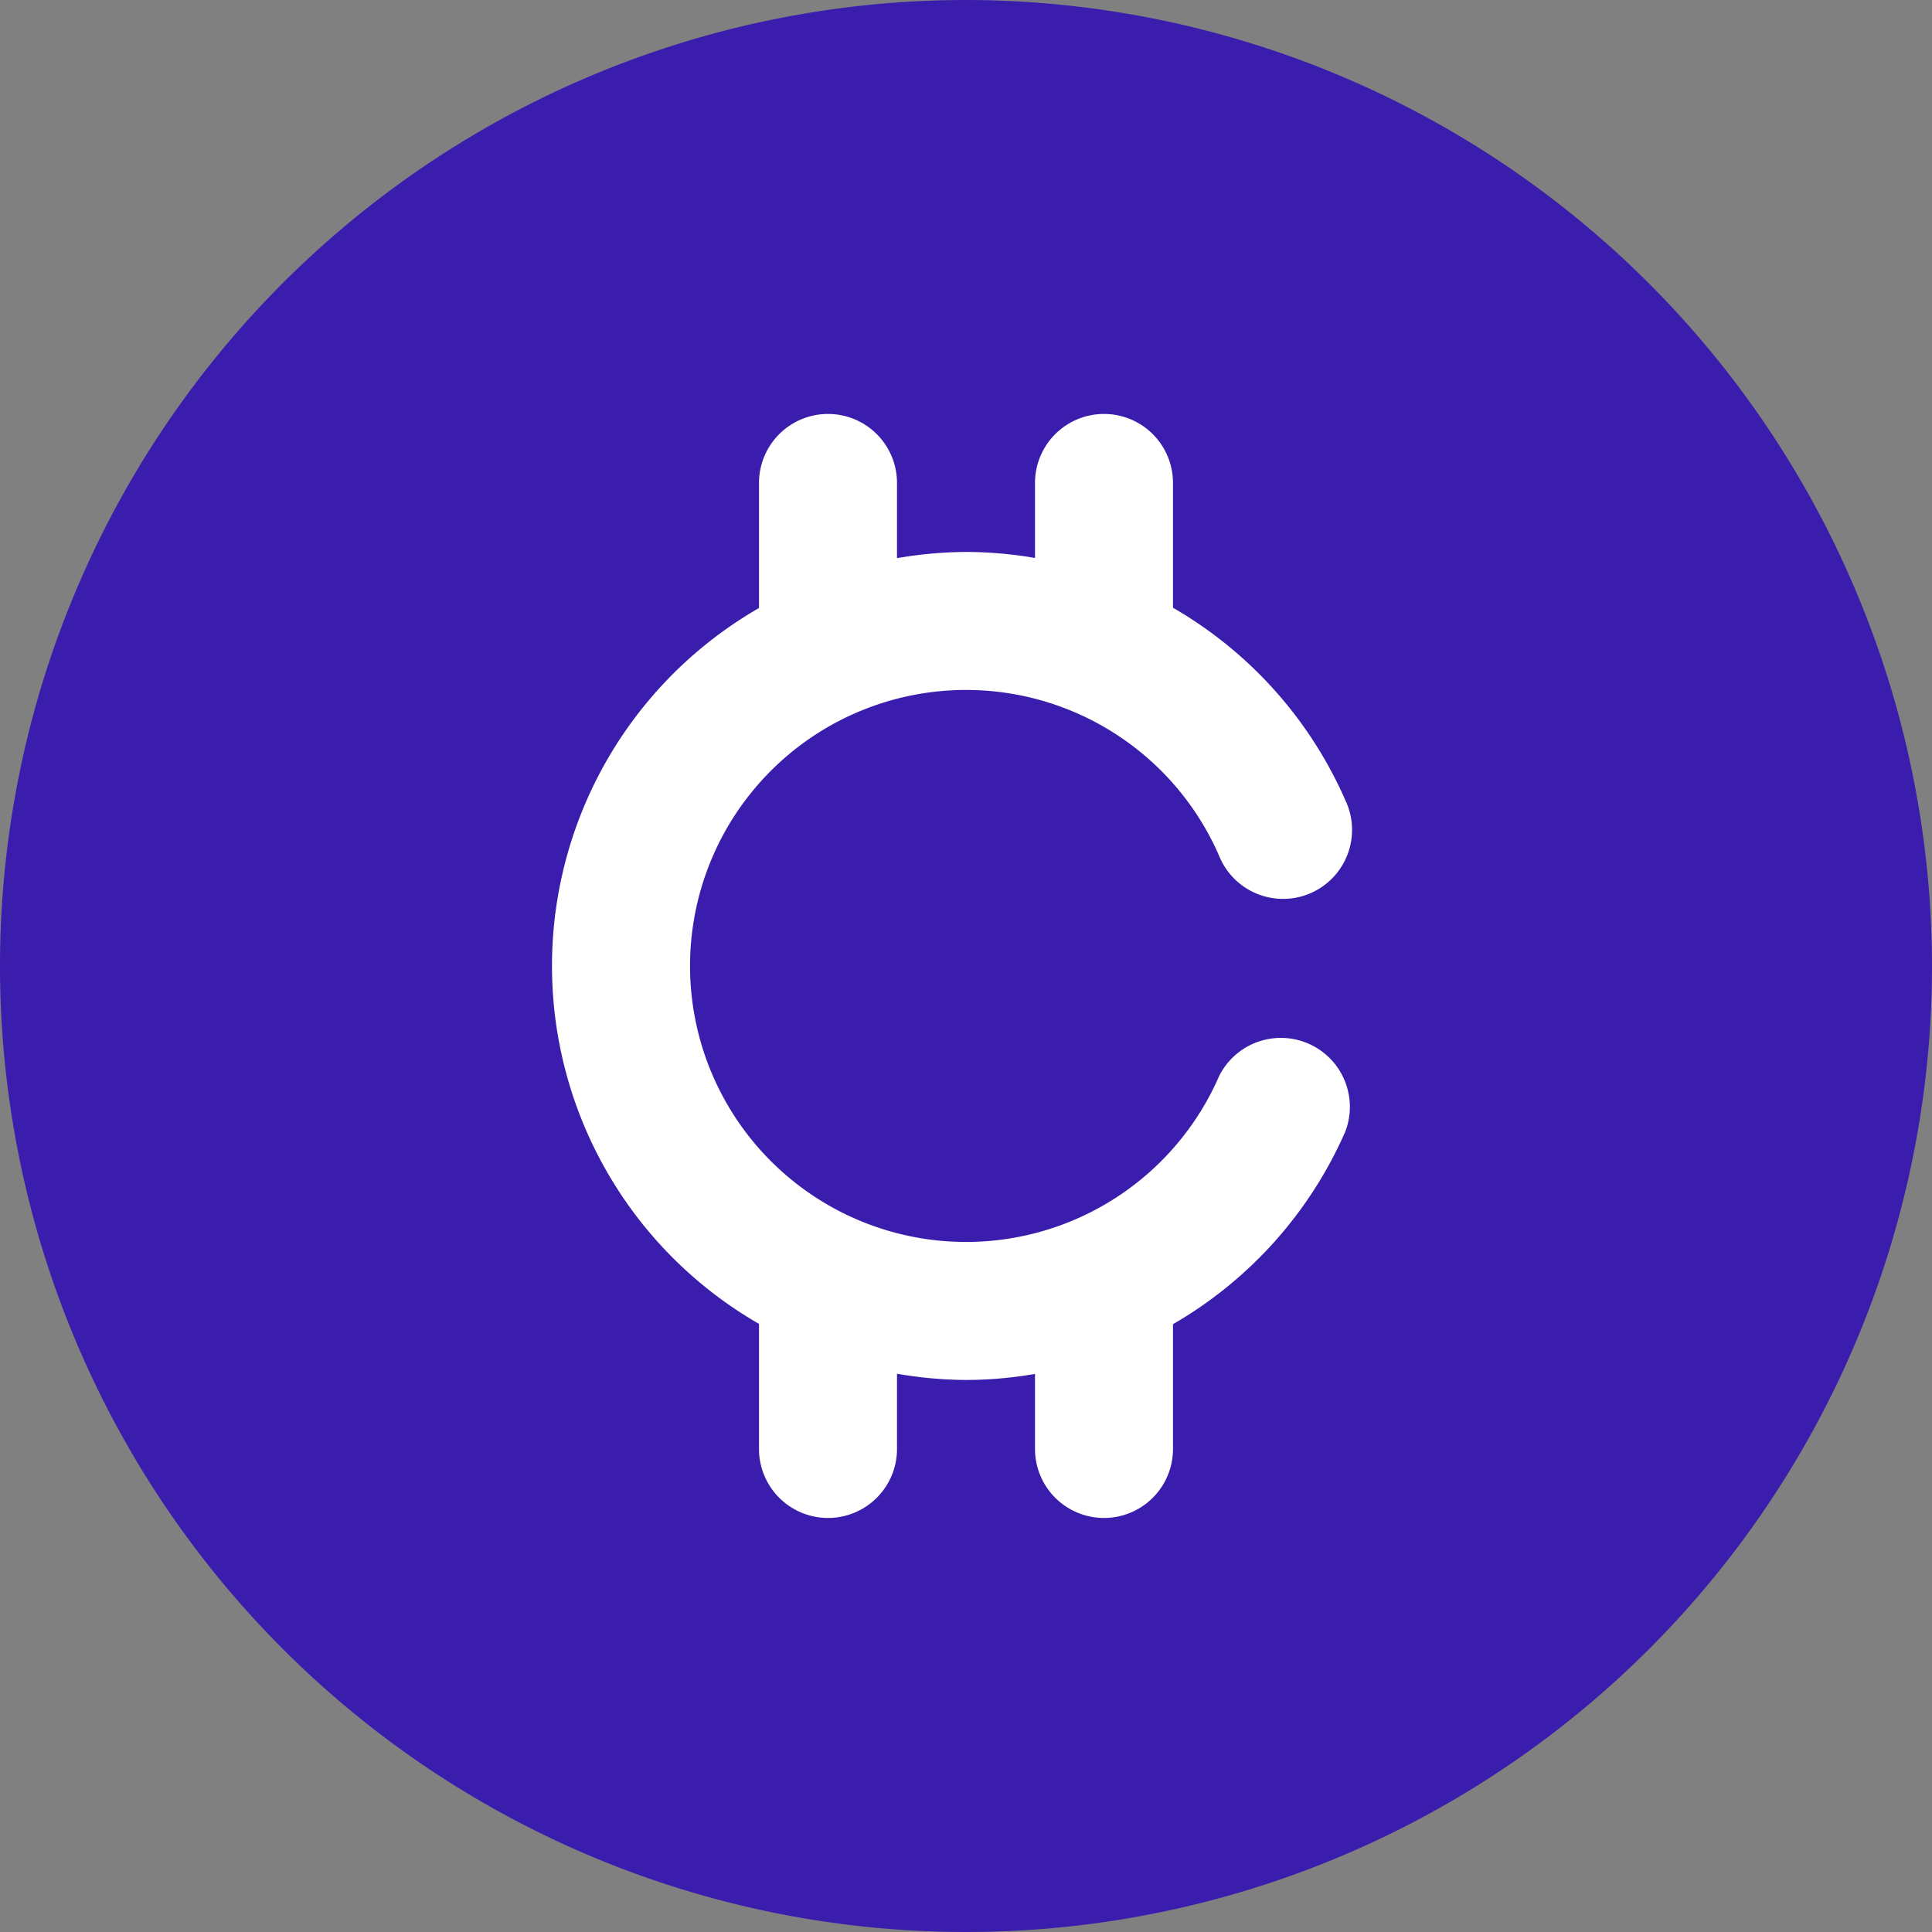 <svg xmlns="http://www.w3.org/2000/svg" width="42" height="42" viewBox="0 0 42 42">
    <rect x="0" y="0" width="42" height="42" fill="#808080" stroke="none"/>
    <path data-name="Tracé 13233" d="M21 0a21 21 0 1 0 21 21A21.023 21.023 0 0 0 21 0m0 39" style="fill:#3b1dad"/>
    <path data-name="Tracé 13234" d="M33 24a6 6 0 0 1 5.5 3.6 1.5 1.5 0 1 0 2.748-1.2 9.008 9.008 0 0 0-3.748-4.187V19.5a1.5 1.5 0 0 0-3 0v1.631A8.872 8.872 0 0 0 33 21a8.983 8.983 0 0 0-1.5.135V19.5a1.5 1.5 0 1 0-3 0v2.719a8.977 8.977 0 0 0 0 15.562V40.5a1.5 1.5 0 1 0 3 0v-1.635A9.035 9.035 0 0 0 33 39a8.872 8.872 0 0 0 1.5-.131V40.5a1.5 1.5 0 0 0 3 0v-2.713a9.005 9.005 0 0 0 3.746-4.187 1.5 1.5 0 0 0-2.746-1.2A6 6 0 1 1 33 24z" transform="translate(-12 -9.001)" style="fill:#fff"/>
</svg>
